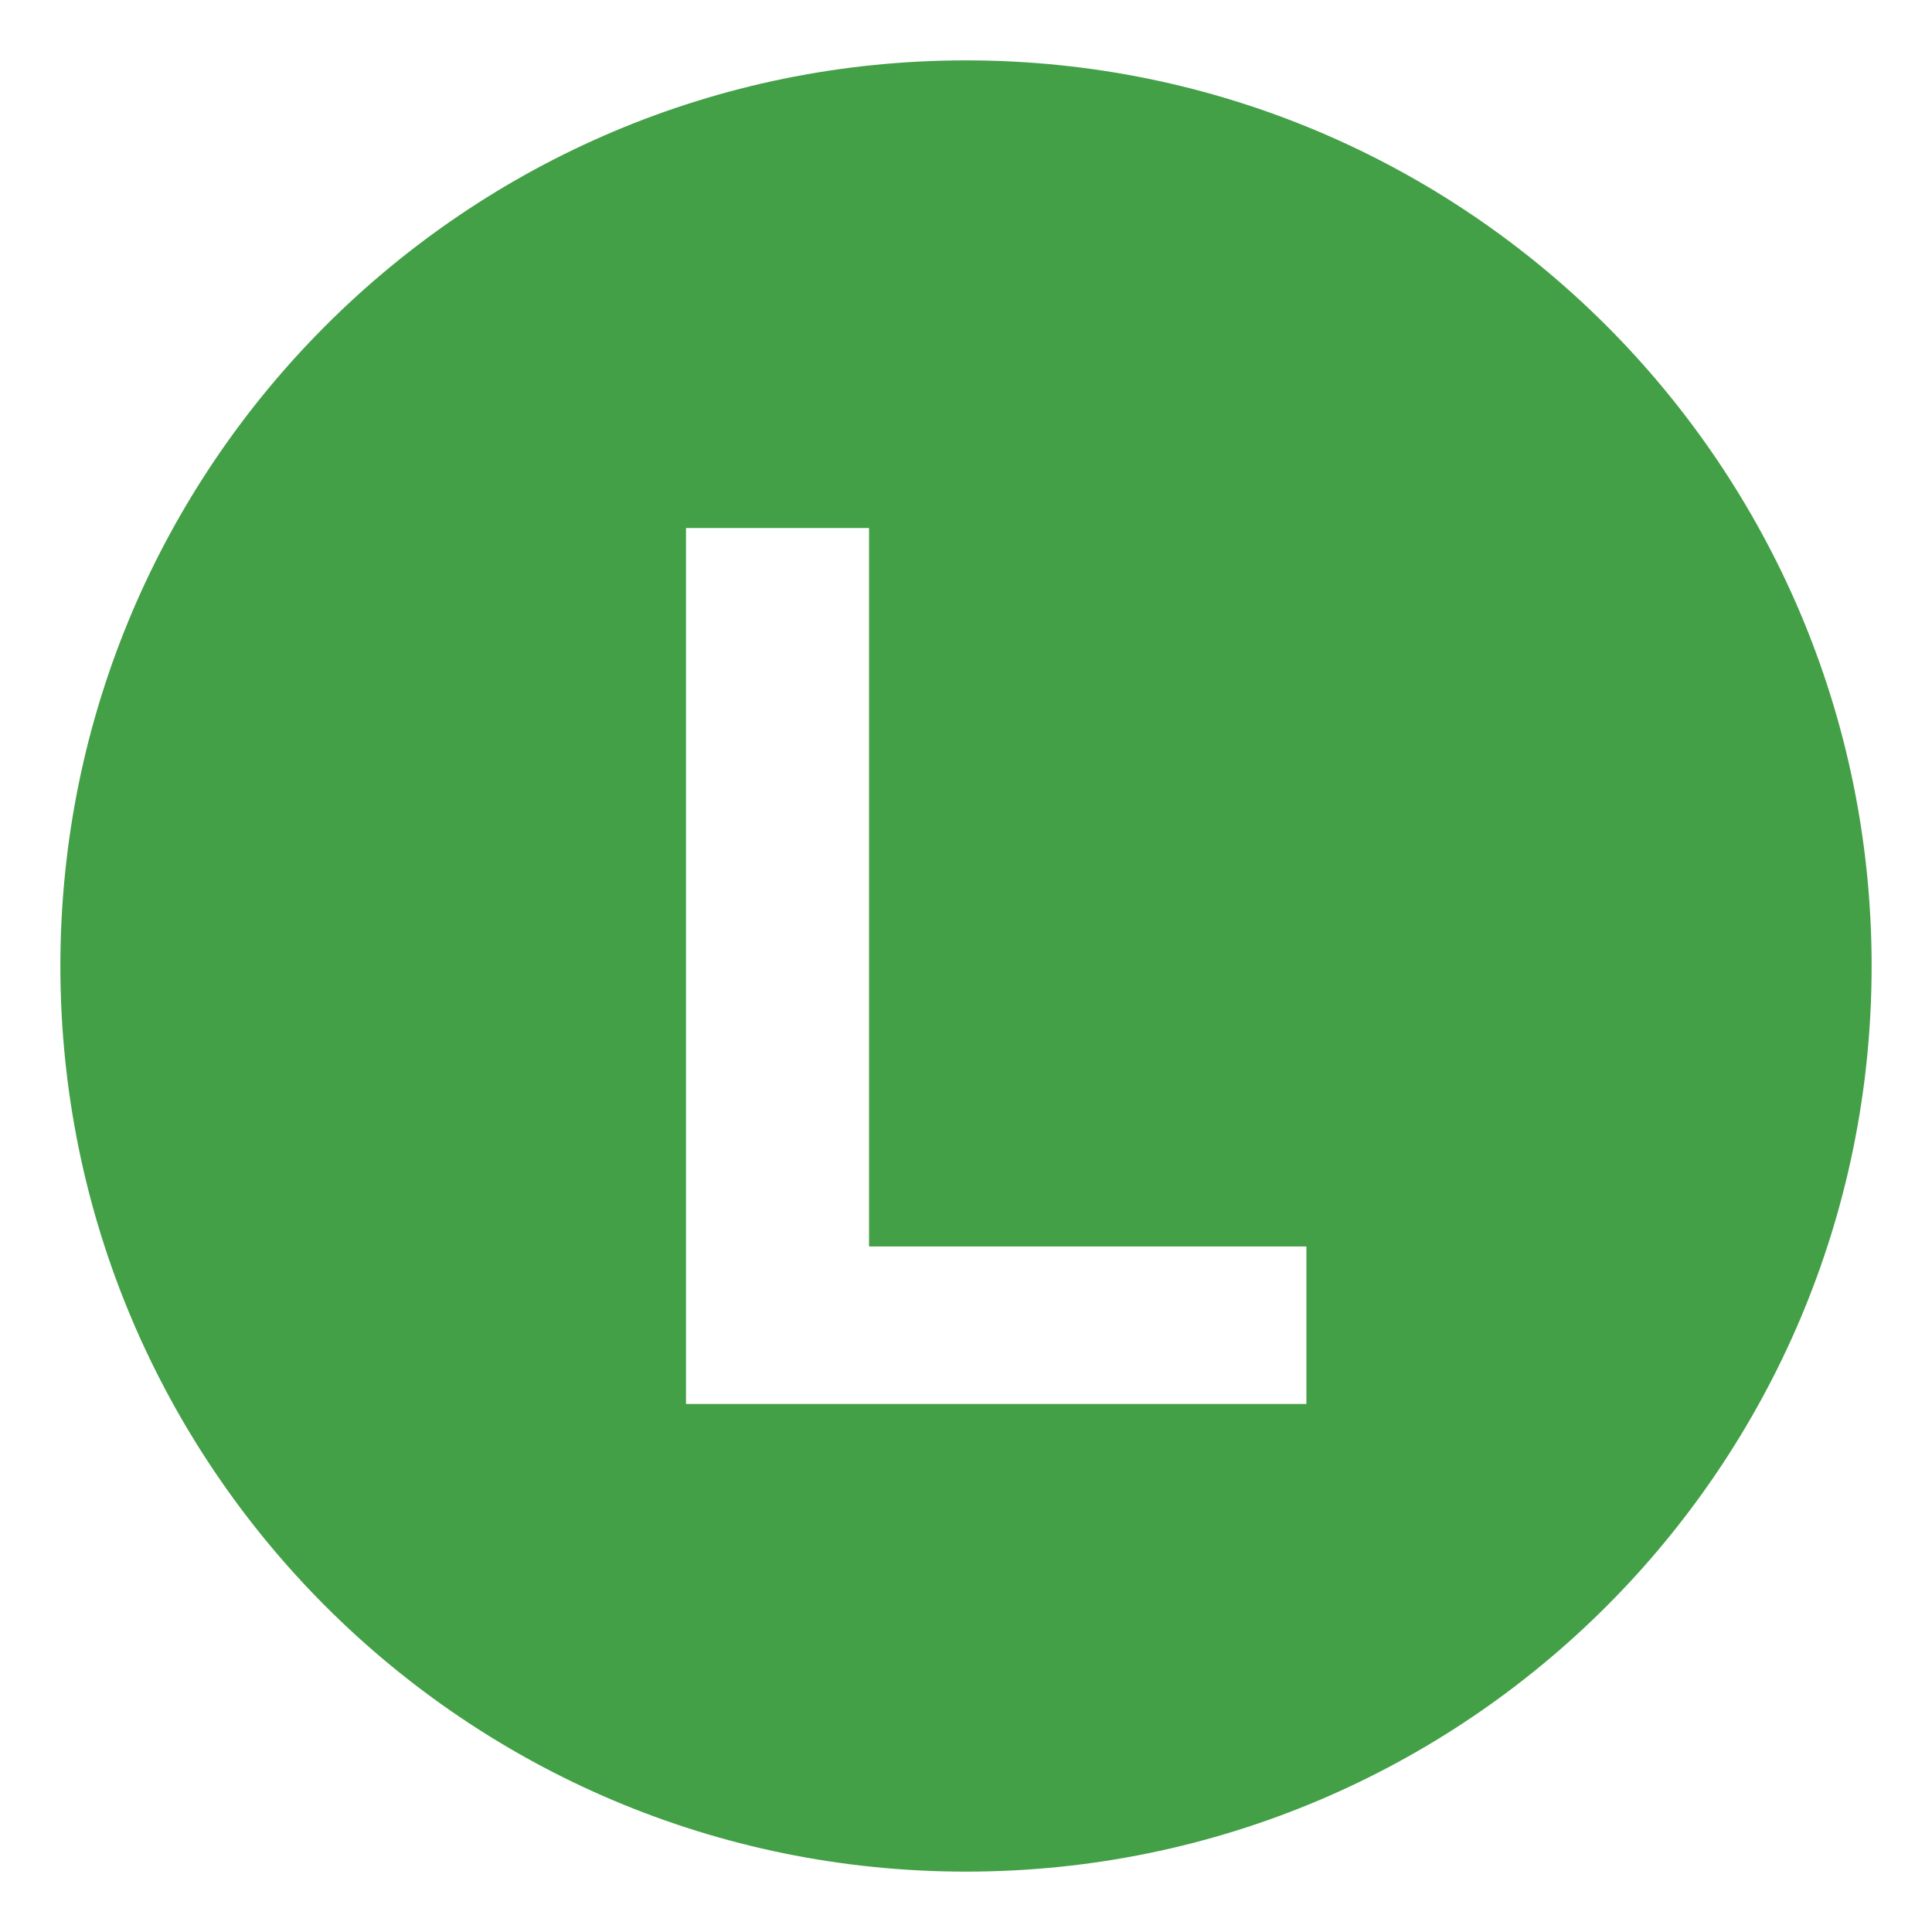 <svg xmlns="http://www.w3.org/2000/svg" viewBox="0 0 64 64" enable-background="new 0 0 64 64"><path d="M32,2C15.432,2,2,15.432,2,32s13.432,30,30,30s30-13.432,30-30S48.568,2,32,2z M43.275,46.508H22.725V17.492h6.063v23.799
	h14.488V46.508z" fill="#43a047"/></svg>

